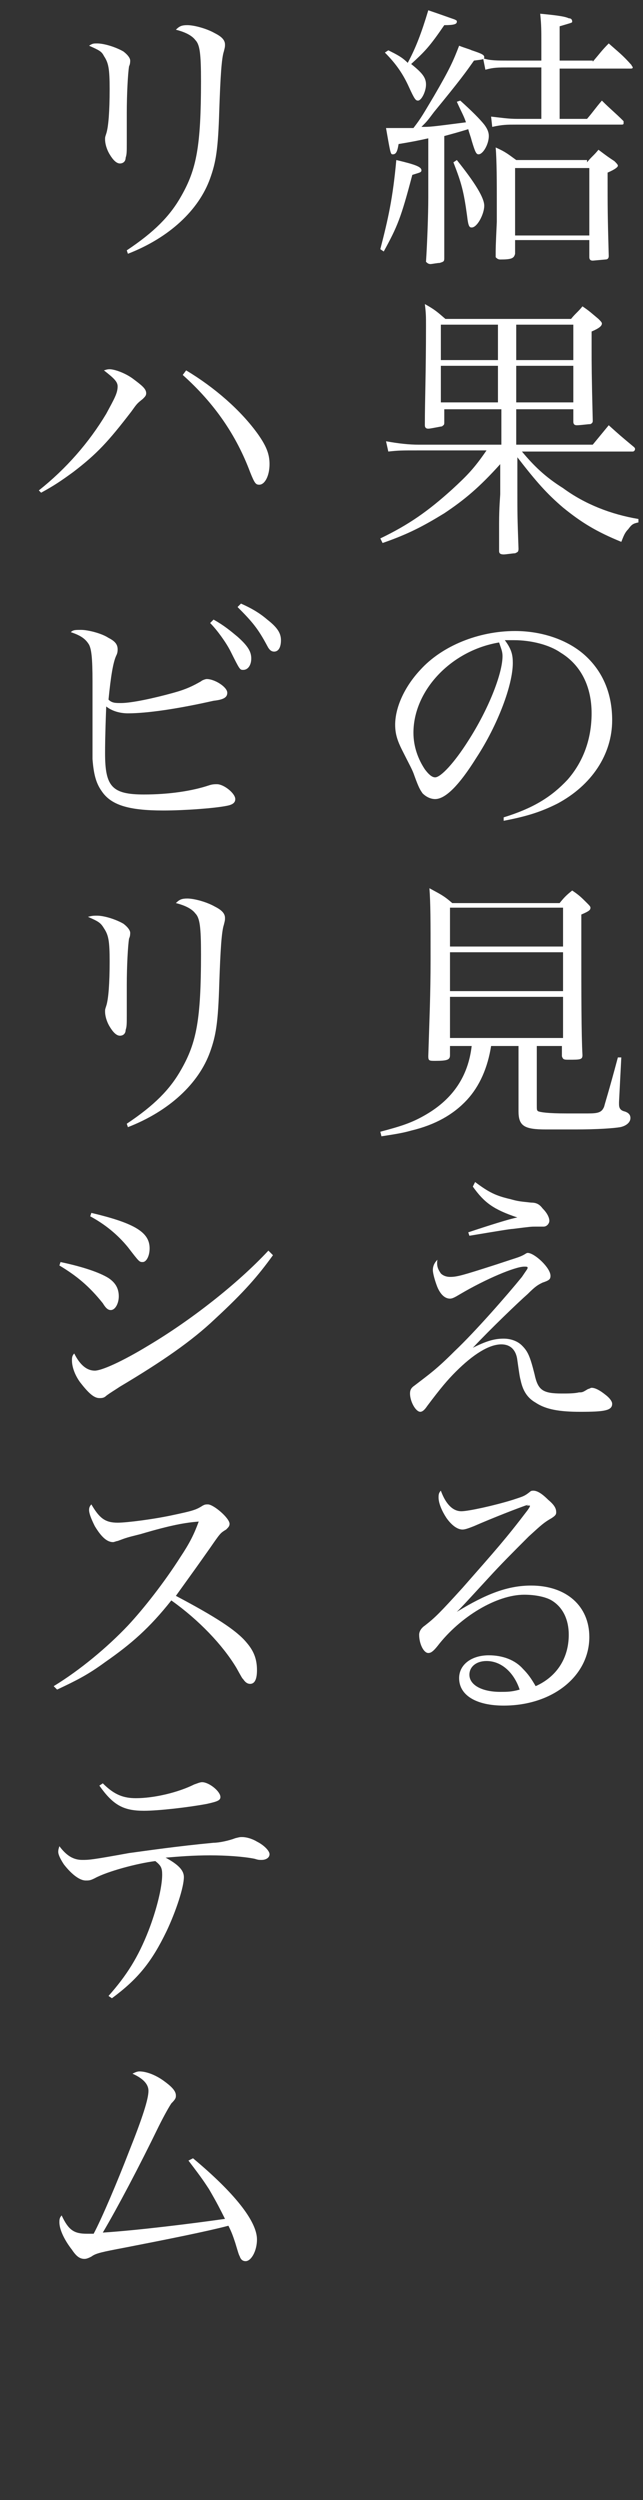 <?xml version="1.0" encoding="utf-8"?>
<!-- Generator: Adobe Illustrator 26.0.2, SVG Export Plug-In . SVG Version: 6.00 Build 0)  -->
<svg version="1.1" id="レイヤー_1" xmlns="http://www.w3.org/2000/svg" xmlns:xlink="http://www.w3.org/1999/xlink" x="0px"
	 y="0px" viewBox="0 0 56.3 218.7" style="enable-background:new 0 0 56.3 218.7;" xml:space="preserve">
<rect x="0" y="0" width="56.3" height="218.7" fill="#333333" stroke="none"/>
<style type="text/css">
	.st0{fill:#FFFFFF;}
</style>
<g>
	<path class="st0" d="M33.3,21.8c0.7-2.7,1.1-4.5,1.4-7.8c1.7,0.4,2.2,0.6,2.2,0.9c0,0.2-0.2,0.2-0.8,0.4c-1,3.8-1.3,4.5-2.5,6.7
		L33.3,21.8z M34,4.4c0.8,0.4,1.2,0.6,1.7,1.1c0.7-1.3,1.2-2.6,1.8-4.6c0.9,0.3,2,0.7,2.3,0.8C40,1.8,40,1.8,40,1.9
		c0,0.2-0.2,0.3-1.1,0.3c-1.3,1.9-1.7,2.3-2.9,3.4c1,0.8,1.3,1.2,1.3,1.8c0,0.6-0.4,1.4-0.7,1.4c-0.2,0-0.3-0.1-0.8-1.2
		c-0.5-1.1-1.1-2-2.1-3L34,4.4z M37.5,12.1c-0.9,0.2-1.4,0.3-2.6,0.5c-0.1,0.6-0.2,0.9-0.5,0.9c-0.2,0-0.2,0-0.6-2.3
		c1.2,0,2,0,2.4,0c0.7-0.9,0.9-1.3,1.8-2.8c1.4-2.4,1.7-3.1,2.2-4.4c0.5,0.2,0.9,0.3,1.1,0.4c0.9,0.3,1.1,0.4,1.1,0.6
		c0,0.2-0.1,0.2-0.9,0.3c-0.7,1-1.2,1.7-3.5,4.5c-0.6,0.8-0.6,0.8-1.1,1.3c0.8,0,0.8,0,3.9-0.4c-0.2-0.6-0.4-0.9-0.8-1.8l0.3-0.1
		c1,0.9,1.7,1.6,2.1,2.1c0.3,0.4,0.4,0.7,0.4,1c0,0.7-0.5,1.6-0.9,1.6c-0.2,0-0.3-0.2-0.6-1.2c-0.1-0.4-0.2-0.6-0.3-1
		c-1,0.3-1,0.3-2.1,0.6v7.3c0,0.6,0,0.9,0,3.4c0,0.3-0.1,0.3-0.4,0.4c-0.2,0-0.7,0.1-0.8,0.1c-0.2,0-0.3-0.1-0.4-0.2
		c0.1-1.5,0.2-4.1,0.2-5.6V12.1z M40,14c1.6,2,2.4,3.3,2.4,4c0,0.7-0.6,1.9-1.1,1.9c-0.2,0-0.3-0.1-0.4-1c-0.3-2.2-0.5-2.9-1.2-4.7
		L40,14z M51.9,5.4c0.6-0.7,0.8-1,1.4-1.6c0.9,0.8,1.2,1,2,1.9c0,0.1,0.1,0.1,0.1,0.2c0,0.1-0.1,0.1-0.2,0.1H49v4.4h2.4
		c0.6-0.7,0.7-0.9,1.3-1.6c0.8,0.8,1.1,1,1.9,1.8c0,0.1,0,0.1,0,0.2c0,0.1-0.1,0.1-0.2,0.1h-9.2c-0.8,0-1.2,0-2.1,0.2L43,10.2
		c0.9,0.1,1.5,0.2,2.3,0.2h2.1V5.9h-2.8c-1,0-1.4,0-2.1,0.2l-0.2-1c0.6,0.2,1.2,0.2,2.3,0.2h2.8V3.8c0-1.2,0-1.6-0.1-2.6
		c1,0.1,2.1,0.2,2.5,0.4c0.2,0,0.3,0.1,0.3,0.3C50.1,2,50,2,49,2.3v3H51.9z M51.4,14.2c0.4-0.5,0.6-0.6,1-1.1c0.8,0.6,0.8,0.6,1.4,1
		c0.2,0.2,0.3,0.3,0.3,0.4c0,0.1-0.2,0.3-0.9,0.6c0,3.3,0,3.6,0.1,7.3c0,0.2-0.1,0.3-0.3,0.3l-1.1,0.1c-0.2,0-0.3-0.1-0.3-0.3v-1.5
		h-6.5v1.2c-0.1,0.4-0.3,0.5-1.3,0.5c-0.2,0-0.3-0.1-0.4-0.2c0-0.9,0-0.9,0.1-3.1c0-1.1,0-1.1,0-1.5c0-0.1,0-0.3,0-0.4
		c0-1.3,0-3.5-0.1-4.6c0.9,0.4,1.1,0.6,1.8,1.1H51.4z M45.1,20.6h6.5v-5.9h-6.5V20.6z"/>
	<path class="st0" d="M45.2,38.9h6.7l1.4-1.7c1,0.9,1,0.9,2.2,1.9c0.1,0.1,0.1,0.1,0.1,0.2c0,0.1-0.1,0.2-0.2,0.2h-9.7
		c1,1.2,2,2.2,3.6,3.2c1.9,1.4,4.2,2.3,6.6,2.7v0.3c-0.5,0.1-0.6,0.2-0.9,0.6c-0.3,0.3-0.4,0.6-0.6,1.1c-2.2-0.9-3.5-1.7-5.1-3
		c-1.4-1.2-2.3-2.2-4-4.4v2.7c0,2.4,0,2.5,0.1,5.3c0,0.3-0.1,0.3-0.3,0.4c-0.2,0-0.8,0.1-1,0.1c-0.3,0-0.4-0.1-0.4-0.3
		c0-1.1,0-1.5,0-2.4c0-1.5,0.1-2.4,0.1-2.6v-2.6c-1.8,2-3.1,3.1-4.9,4.3c-1.8,1.1-3.1,1.8-5.4,2.6l-0.2-0.4c2.5-1.2,4.2-2.4,6.3-4.3
		c1.3-1.2,1.9-1.8,3-3.4h-6.1c-1.3,0-1.6,0-2.5,0.1l-0.2-0.9c1.1,0.2,2,0.3,2.9,0.3h7.2v-3.1h-5V37c0,0.2-0.1,0.2-0.2,0.3
		c-0.1,0-1,0.2-1.2,0.2c-0.2,0-0.3-0.1-0.3-0.3c0,0,0,0,0-0.1c0-2,0.1-4.5,0.1-8.6c0-0.8,0-1.1-0.1-1.9c0.9,0.5,1.1,0.7,1.8,1.3H50
		c0.4-0.5,0.6-0.6,1-1.1c0.6,0.4,0.8,0.6,1.4,1.1c0.2,0.2,0.3,0.3,0.3,0.4c0,0.2-0.2,0.4-0.9,0.7c0,0.7,0,1.1,0,1.5
		c0,1.4,0,2.2,0.1,6.3c0,0,0,0,0,0c0,0.1,0,0.2-0.2,0.3c-0.2,0-0.9,0.1-1.2,0.1c-0.2,0-0.3-0.1-0.3-0.3v-1.1h-5V38.9z M43.6,28.4h-5
		v3.1h5V28.4z M43.6,32h-5v3.2h5V32z M50.2,31.5v-3.1h-5v3.1H50.2z M50.2,35.3V32h-5v3.2H50.2z"/>
	<path class="st0" d="M44.1,71.5c2.6-0.8,4.2-1.8,5.6-3.3c1.4-1.6,2.1-3.6,2.1-5.8c0-2.3-0.9-4.2-2.7-5.3C48.1,56.4,46.5,56,45,56
		c-0.3,0-0.5,0-0.8,0c0.6,0.8,0.7,1.3,0.7,2c0,1.9-1.3,5.4-3.2,8.3c-1.5,2.4-2.7,3.6-3.6,3.6c-0.4,0-0.8-0.2-1.1-0.5
		c-0.2-0.3-0.3-0.4-0.7-1.5c-0.2-0.6-0.4-0.9-1.1-2.3c-0.4-0.8-0.6-1.4-0.6-2.2c0-1.5,0.8-3.3,2.2-4.8c1.9-2.1,5.1-3.4,8.3-3.4
		c2.4,0,4.7,0.8,6.2,2.2s2.3,3.3,2.3,5.6c0,3-1.8,5.7-4.8,7.3c-1.4,0.7-2.6,1.1-4.7,1.5L44.1,71.5z M36.2,64.1c0,1.2,0.4,2.3,1,3.2
		c0.3,0.4,0.6,0.7,0.9,0.7c0.5,0,1.7-1.3,2.9-3.2c1.8-2.8,3-5.9,3-7.4c0-0.4-0.1-0.6-0.3-1.2C39.5,56.9,36.2,60.4,36.2,64.1z"/>
	<path class="st0" d="M47,96.6c0,0.5,0,0.5,0.1,0.6c0.2,0.1,0.9,0.2,2.5,0.2c0,0,0.2,0,0.3,0c0.6,0,1.1,0,1.4,0c0.1,0,0.1,0,0.2,0
		c0.9,0,1.2-0.1,1.4-0.6c0.1-0.4,0.4-1.3,1.2-4.3l0.3,0l-0.2,3.9c0,0.1,0,0.2,0,0.2c0,0.3,0.1,0.5,0.4,0.6c0.4,0.1,0.6,0.3,0.6,0.6
		c0,0.4-0.4,0.7-0.9,0.8c-0.6,0.1-2,0.2-3.9,0.2c-0.1,0-0.3,0-0.4,0c-1.1,0-2,0-2.2,0c-1.9,0-2.4-0.3-2.4-1.6c0,0,0,0,0-0.1
		c0-0.4,0-0.8,0-1c0-0.6,0-1,0-1.1v-3.5H43c-0.3,1.9-1,3.5-2.1,4.7c-1.2,1.3-2.8,2.2-4.9,2.7c-0.7,0.2-1.3,0.3-2.6,0.5l-0.1-0.4
		c1.9-0.5,2.8-0.8,4-1.5c2.4-1.4,3.7-3.4,4-6h-1.9v0.8c0,0.4-0.2,0.5-1.3,0.5c-0.5,0-0.6,0-0.6-0.4c0.1-3.3,0.2-5.3,0.2-8.5
		c0-3.5,0-4.8-0.1-6.2c0.9,0.5,1.2,0.6,2,1.3H49c0.4-0.5,0.6-0.7,1.1-1.1c0.6,0.4,0.8,0.6,1.3,1.1c0.2,0.2,0.3,0.3,0.3,0.4
		c0,0.2-0.1,0.3-0.8,0.6v2.7c0,4.3,0,7.8,0.1,9.6c0,0.4-0.2,0.4-1.2,0.4c-0.4,0-0.5,0-0.6-0.3v-0.9H47V96.6z M49.3,79.4h-9.9v3.4
		h9.9V79.4z M39.4,83.3v3.4h9.9v-3.4H39.4z M39.4,87.2v3.6h9.9v-3.6H39.4z"/>
	<path class="st0" d="M38.6,111.4c0.2,0.2,0.5,0.3,0.8,0.3c0.6,0,1-0.1,4.1-1.1c1.8-0.6,1.9-0.6,2.3-0.8c0.2-0.1,0.3-0.2,0.4-0.2
		c0.6,0,2,1.3,2,2c0,0.3-0.1,0.4-0.7,0.6c-0.4,0.2-0.6,0.3-1.3,1c-0.8,0.7-3.3,3.1-4.8,4.7c1.2-0.6,1.9-0.8,2.7-0.8
		c0.6,0,1.2,0.2,1.6,0.6c0.5,0.5,0.7,0.9,1.1,2.5c0.3,1.4,0.7,1.7,2.4,1.7c0.5,0,1.1,0,1.5-0.1c0.3,0,0.3,0,0.8-0.3
		c0.1,0,0.2-0.1,0.3-0.1c0.3,0,0.7,0.2,1.2,0.6c0.4,0.3,0.6,0.6,0.6,0.8c0,0.6-0.7,0.7-2.8,0.7c-1.8,0-3-0.2-3.9-0.8
		c-0.7-0.4-1.1-1-1.3-1.9c-0.1-0.4-0.1-0.4-0.3-1.8c-0.1-0.9-0.6-1.4-1.4-1.4c-1.1,0-2.5,0.9-4,2.4c-0.7,0.7-1.3,1.4-2.5,3
		c-0.2,0.3-0.4,0.5-0.6,0.5c-0.4,0-0.9-0.9-0.9-1.6c0-0.3,0.1-0.5,0.4-0.7c1.3-1,1.9-1.4,3.5-3c1.8-1.7,4.6-4.9,5.9-6.5
		c0.4-0.6,0.5-0.7,0.5-0.8c0-0.1-0.1-0.1-0.3-0.1c-0.8,0-3.4,1.1-5.6,2.4c-0.5,0.3-0.7,0.4-0.9,0.4c-0.4,0-0.8-0.3-1.1-1
		c-0.2-0.5-0.4-1.2-0.4-1.5c0-0.3,0.1-0.6,0.4-0.9C38.2,110.8,38.4,111.1,38.6,111.4z M41.6,103.4c1.2,0.9,1.8,1.2,3.1,1.5
		c0.7,0.2,0.9,0.2,1.8,0.3c0.4,0,0.7,0.1,1,0.5c0.4,0.4,0.6,0.8,0.6,1.1c0,0.2-0.2,0.5-0.5,0.5c0,0-0.2,0-0.3,0c-0.1,0-0.3,0-0.4,0
		c-0.4,0-0.4,0-2,0.2c-0.2,0-1.4,0.2-3.8,0.6l-0.1-0.3c1.8-0.6,3.7-1.2,4.3-1.3c-2.1-0.7-2.9-1.3-3.9-2.7L41.6,103.4z"/>
	<path class="st0" d="M46.3,131.6c-0.9,0.3-3.2,1.2-4.8,1.9c-0.5,0.2-0.8,0.3-1,0.3c-0.4,0-0.9-0.3-1.4-1c-0.4-0.6-0.7-1.3-0.7-1.8
		c0-0.2,0-0.4,0.2-0.6c0.4,1.1,1,1.8,1.8,1.8c0.6,0,2.9-0.5,4.5-1c0.9-0.3,1-0.3,1.5-0.7c0.1-0.1,0.2-0.1,0.3-0.1
		c0.3,0,0.7,0.2,1.3,0.8c0.6,0.5,0.7,0.8,0.7,1.1c0,0.2-0.1,0.3-0.4,0.5c-0.7,0.4-0.9,0.6-2,1.6c-1.5,1.5-2.4,2.4-3.5,3.6
		c-2.3,2.5-2.3,2.5-2.8,3l0,0c2.6-1.6,4.5-2.3,6.5-2.3c3.1,0,5.1,1.8,5.1,4.5c0,3.4-3.2,6-7.5,6c-2.4,0-3.9-0.9-3.9-2.4
		c0-1.2,1.1-2,2.6-2c1.2,0,2.3,0.4,3,1.2c0.4,0.4,0.7,0.8,1.1,1.5c1.8-0.8,2.9-2.4,2.9-4.5c0-1.3-0.5-2.4-1.5-3
		c-0.5-0.3-1.4-0.5-2.4-0.5c-2.4,0-5.6,1.9-7.6,4.5c-0.4,0.5-0.6,0.6-0.8,0.6c-0.4,0-0.8-0.8-0.8-1.6c0-0.3,0.2-0.6,0.5-0.8
		c0.9-0.7,1.3-1.1,3.3-3.3c2.9-3.3,3.8-4.3,5.7-6.8c0.2-0.3,0.2-0.3,0.2-0.4c0,0,0,0-0.1,0c0,0,0,0,0,0c0,0,0,0-0.1,0c0,0,0,0-0.1,0
		L46.3,131.6z M42.6,145.3c-0.9,0-1.5,0.5-1.5,1.2c0,0.9,1.1,1.5,2.7,1.5c0.6,0,1,0,1.7-0.2C45,146.3,43.9,145.3,42.6,145.3z"/>
	<path class="st0" d="M8.5,3.8c0.6,0,1.6,0.3,2.3,0.7c0.4,0.3,0.6,0.6,0.6,0.8c0,0.1,0,0.3-0.1,0.5c-0.1,0.6-0.2,2.4-0.2,4.1
		c0,0.3,0,0.9,0,1.8c0,0.3,0,0.6,0,0.8c0,0.8,0,1-0.1,1.3c0,0.3-0.2,0.5-0.5,0.5c-0.3,0-0.6-0.3-0.9-0.8c-0.3-0.5-0.4-1-0.4-1.3
		c0-0.2,0-0.2,0.1-0.5c0.2-0.6,0.3-2,0.3-3.9c0-1.8-0.1-2.3-0.5-2.9C8.9,4.5,8.7,4.4,7.8,4C8.1,3.8,8.2,3.8,8.5,3.8z M11.1,21.9
		c2.4-1.6,3.8-3,4.8-4.8c1.3-2.3,1.7-4.3,1.7-10c0-2.4-0.1-3.2-0.5-3.6c-0.3-0.4-0.9-0.7-1.7-0.9c0.3-0.3,0.5-0.4,1-0.4
		c0.6,0,1.7,0.3,2.4,0.7c0.6,0.3,0.9,0.6,0.9,1c0,0.2,0,0.2-0.1,0.6c-0.2,0.6-0.3,2.2-0.4,5.1c-0.1,3.5-0.3,4.6-0.8,6
		c-1,2.8-3.6,5.2-7.2,6.6L11.1,21.9z"/>
	<path class="st0" d="M3.4,42.9c2.4-1.9,4.4-4.2,5.9-6.7c0.7-1.3,1-1.8,1-2.4c0-0.4-0.3-0.7-1.2-1.4c0.3-0.1,0.4-0.1,0.5-0.1
		c0.4,0,1.3,0.3,2,0.8c0.8,0.6,1.2,0.9,1.2,1.3c0,0.2-0.1,0.3-0.3,0.5c-0.5,0.4-0.5,0.4-1,1.1c-2,2.6-3,3.7-5.1,5.3
		c-1.1,0.8-1.7,1.2-2.8,1.8L3.4,42.9z M16.3,32.4c2.5,1.5,4.8,3.5,6.3,5.6c0.7,1,1,1.7,1,2.6c0,1-0.4,1.8-0.9,1.8
		c-0.3,0-0.4-0.1-0.8-1.1c-1.2-3.2-3.1-6-5.9-8.5L16.3,32.4z"/>
	<path class="st0" d="M7.1,55.1c0.6,0,1.8,0.3,2.4,0.7c0.6,0.3,0.8,0.6,0.8,1c0,0.1,0,0.3-0.1,0.5c-0.3,0.6-0.5,1.9-0.7,3.9
		c0.3,0.3,0.6,0.3,1.1,0.3c0.9,0,2.8-0.4,4.6-0.9c1.1-0.3,1.7-0.6,2.4-1c0.1-0.1,0.4-0.2,0.5-0.2c0.7,0,1.8,0.7,1.8,1.2
		c0,0.4-0.3,0.6-1.2,0.7c-3.1,0.7-5.8,1.1-7.5,1.1c-0.7,0-1.4-0.2-1.9-0.6c-0.1,2.6-0.1,3.6-0.1,4.1c0,2.9,0.6,3.6,3.4,3.6
		c2.2,0,4.2-0.3,5.7-0.8c0.3-0.1,0.5-0.1,0.7-0.1c0.6,0,1.6,0.8,1.6,1.3c0,0.3-0.2,0.5-0.8,0.6c-1,0.2-3.6,0.4-5.5,0.4
		c-3.1,0-4.6-0.5-5.4-1.7c-0.5-0.7-0.7-1.5-0.8-2.8c0-0.6,0-1.7,0-3.5c0-0.3,0-0.6,0-1.1c0-1.1,0-1.8,0-2.2c0-2.1-0.1-2.8-0.3-3.2
		c-0.3-0.5-0.7-0.8-1.6-1.1C6.4,55.1,6.6,55.1,7.1,55.1z M18.7,54.2c0.9,0.5,1.5,1,2.1,1.5c0.9,0.8,1.2,1.3,1.2,1.9
		c0,0.6-0.3,1-0.7,1c-0.3,0-0.3,0-1.1-1.6c-0.4-0.8-1.2-1.9-1.8-2.5L18.7,54.2z M21.1,52.8c0.9,0.4,1.6,0.8,2.3,1.4
		c0.9,0.7,1.2,1.2,1.2,1.8c0,0.6-0.2,1-0.6,1c-0.2,0-0.4-0.1-0.6-0.5c-0.8-1.5-1.3-2.1-2.6-3.4L21.1,52.8z"/>
	<path class="st0" d="M8.5,80.1c0.6,0,1.6,0.3,2.3,0.7c0.4,0.3,0.6,0.6,0.6,0.8c0,0.1,0,0.3-0.1,0.5c-0.1,0.6-0.2,2.4-0.2,4.1
		c0,0.3,0,0.9,0,1.8c0,0.3,0,0.6,0,0.8c0,0.8,0,1-0.1,1.3c0,0.3-0.2,0.5-0.5,0.5c-0.3,0-0.6-0.3-0.9-0.8c-0.3-0.5-0.4-1-0.4-1.3
		c0-0.2,0-0.2,0.1-0.5c0.2-0.6,0.3-2,0.3-3.9c0-1.8-0.1-2.3-0.5-2.9c-0.3-0.5-0.5-0.6-1.4-1C8.1,80.1,8.2,80.1,8.5,80.1z M11.1,98.3
		c2.4-1.6,3.8-3,4.8-4.8c1.3-2.3,1.7-4.3,1.7-10c0-2.4-0.1-3.2-0.5-3.6c-0.3-0.4-0.9-0.7-1.7-0.9c0.3-0.3,0.5-0.4,1-0.4
		c0.6,0,1.7,0.3,2.4,0.7c0.6,0.3,0.9,0.6,0.9,1c0,0.2,0,0.2-0.1,0.6c-0.2,0.6-0.3,2.2-0.4,5.1c-0.1,3.5-0.3,4.6-0.8,6
		c-1,2.8-3.6,5.2-7.2,6.6L11.1,98.3z"/>
	<path class="st0" d="M5.3,110.4c1.9,0.4,3.4,0.9,4.2,1.4c0.6,0.4,0.9,0.9,0.9,1.6c0,0.6-0.3,1.2-0.7,1.2c-0.2,0-0.4-0.1-0.7-0.6
		c-1.2-1.5-2.3-2.4-3.8-3.3L5.3,110.4z M23.9,109.8c-1.3,1.8-2.5,3.2-5.1,5.6c-2,1.9-4.6,3.7-8.3,5.9c-0.6,0.4-0.8,0.5-1.2,0.8
		c-0.2,0.2-0.4,0.2-0.6,0.2c-0.5,0-1-0.5-1.7-1.4c-0.5-0.7-0.7-1.4-0.7-1.9c0-0.2,0-0.4,0.2-0.6c0.5,1,1.1,1.5,1.8,1.5
		c0.6,0,2.4-0.8,4.7-2.2c3.7-2.2,7.8-5.4,10.5-8.3L23.9,109.8z M8,106.1c3.8,0.9,5.1,1.7,5.1,3.1c0,0.7-0.3,1.2-0.6,1.2
		c-0.3,0-0.3,0-1.3-1.3c-0.9-1.1-2-2-3.3-2.7L8,106.1z"/>
	<path class="st0" d="M4.7,147.5c2.3-1.4,4.7-3.4,6.5-5.3c1.4-1.5,3.2-3.8,4.6-6c0.8-1.2,1.2-2,1.6-3.1c-1.2,0.1-2.4,0.3-5.1,1.1
		c-1.2,0.3-1.2,0.3-2,0.6c-0.1,0-0.3,0.1-0.4,0.1c-0.5,0-1-0.4-1.6-1.4c-0.3-0.6-0.5-1.1-0.5-1.4c0-0.1,0-0.3,0.2-0.5
		c0.7,1.2,1.2,1.6,2.3,1.6c0.8,0,3.2-0.3,5-0.7c1.4-0.3,1.8-0.4,2.3-0.7c0.3-0.2,0.4-0.2,0.6-0.2c0.5,0,1.9,1.2,1.9,1.7
		c0,0.2-0.1,0.3-0.3,0.5c-0.5,0.3-0.5,0.3-1.4,1.6c-1.2,1.7-1.2,1.7-3,4.2c3.4,1.8,5.3,3,6.2,4.1c0.6,0.7,0.9,1.4,0.9,2.4
		c0,0.8-0.2,1.2-0.6,1.2c-0.2,0-0.4-0.1-0.6-0.4c-0.1-0.1-0.1-0.1-0.6-1c-1.2-2-3.3-4.2-5.7-5.9c-1.9,2.4-3.5,3.8-5.8,5.4
		c-1.5,1.1-2.5,1.6-4.2,2.4L4.7,147.5z"/>
	<path class="st0" d="M9.5,174.6c1.6-1.8,2.6-3.4,3.5-5.7c0.7-1.8,1.2-3.8,1.2-4.9c0-0.6-0.1-0.8-0.6-1.2c-1.6,0.2-4.2,0.9-5.3,1.5
		c-0.4,0.2-0.5,0.2-0.8,0.2c-0.5,0-1.2-0.5-1.9-1.4c-0.2-0.3-0.5-0.8-0.5-1.1c0-0.1,0-0.2,0.1-0.5c0.6,0.8,1.2,1.2,2,1.2
		c0.6,0,0.8,0,4.1-0.6c1.5-0.2,4.2-0.6,7.4-0.9c0.5,0,1.4-0.2,1.9-0.4c0.4-0.1,0.4-0.1,0.6-0.1c0.3,0,0.8,0.1,1.3,0.4
		c0.6,0.3,1.1,0.8,1.1,1.1c0,0.3-0.3,0.5-0.7,0.5c-0.2,0-0.3,0-0.6-0.1c-1-0.2-2.5-0.3-3.9-0.3c-1.5,0-2.7,0.1-3.9,0.2
		c1.1,0.6,1.6,1.1,1.6,1.7c0,0.9-0.7,3-1.5,4.7c-1.3,2.7-2.5,4.2-4.8,5.9L9.5,174.6z M9,156c1,1,1.8,1.3,2.9,1.3
		c1.6,0,3.7-0.5,5.1-1.2c0.3-0.1,0.5-0.2,0.7-0.2c0.6,0,1.6,0.8,1.6,1.3c0,0.3-0.3,0.4-1.2,0.6c-1.6,0.3-4.2,0.6-5.5,0.6
		c-1.8,0-2.7-0.5-3.9-2.2L9,156z"/>
	<path class="st0" d="M16.9,188.8c3.6,3,5.6,5.5,5.6,7.1c0,1-0.5,1.9-1,1.9c-0.2,0-0.4-0.1-0.5-0.4c-0.1-0.2-0.1-0.2-0.4-1.2
		c-0.2-0.6-0.3-0.9-0.6-1.5c-1.9,0.5-5.4,1.2-9,1.9c-2.1,0.4-2.6,0.5-3,0.8c-0.2,0.1-0.4,0.2-0.6,0.2c-0.4,0-0.7-0.2-1.1-0.8
		c-0.7-0.9-1.1-1.8-1.1-2.4c0-0.2,0-0.4,0.2-0.6c0.6,1.3,1.1,1.6,2.2,1.6c0.1,0,0.2,0,0.6,0c0.7-1.3,2.1-4.6,3.1-7.2
		c1.2-3,1.7-4.6,1.7-5.3c0-0.6-0.5-1.1-1.4-1.5c0.2-0.1,0.4-0.2,0.6-0.2c0.6,0,1.4,0.3,2.1,0.8c0.7,0.5,1.1,0.9,1.1,1.3
		c0,0.2,0,0.3-0.4,0.7c-0.2,0.3-0.6,1-1.1,2c-1.7,3.5-3.6,7.1-4.9,9.3c3.1-0.2,7.9-0.8,10.7-1.2c-0.4-0.8-0.7-1.4-1.4-2.6
		c-0.4-0.6-0.5-0.8-1.8-2.5L16.9,188.8z"/>
</g>
</svg>
